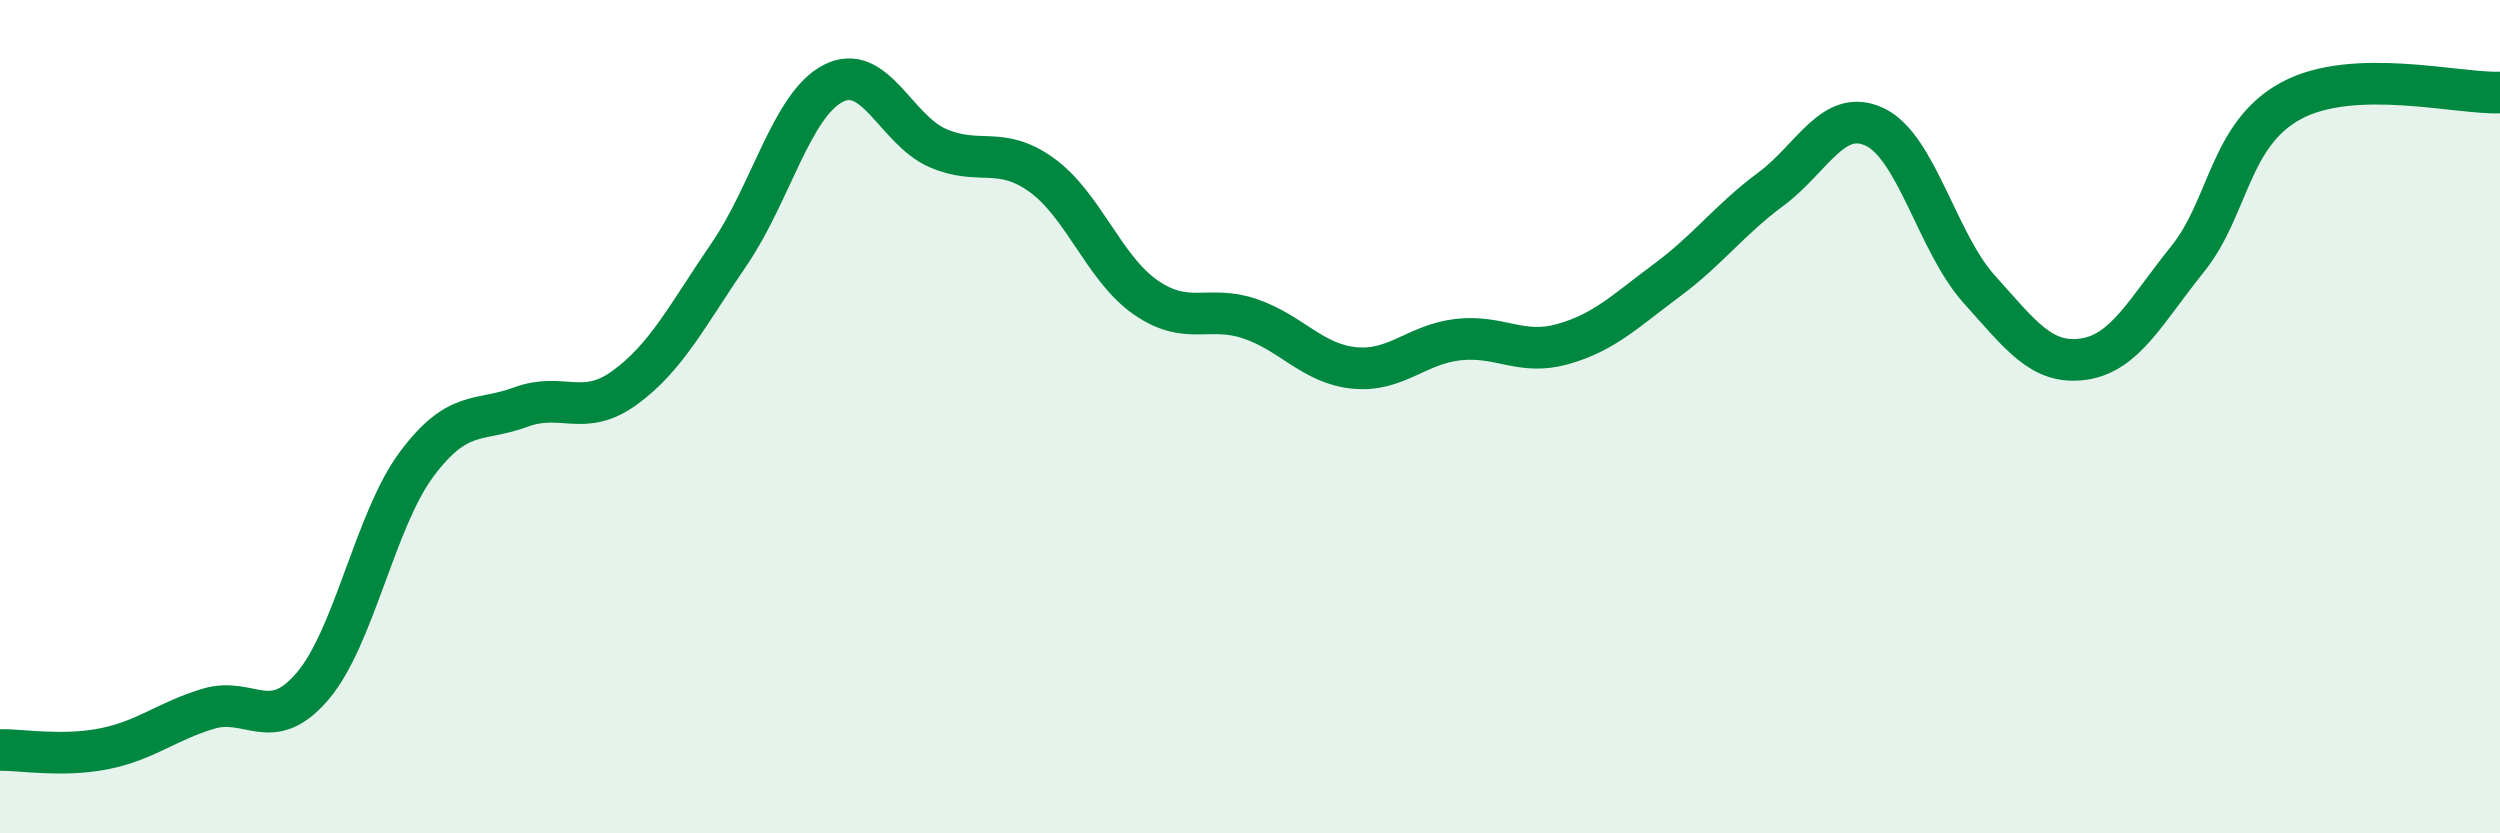 
    <svg width="60" height="20" viewBox="0 0 60 20" xmlns="http://www.w3.org/2000/svg">
      <path
        d="M 0,18 C 0.5,17.99 1.5,18.17 2.5,17.97 C 3.5,17.77 4,17.31 5,17.01 C 6,16.71 6.5,17.64 7.5,16.47 C 8.5,15.3 9,12.48 10,11.14 C 11,9.8 11.5,10.14 12.5,9.77 C 13.5,9.4 14,10.03 15,9.3 C 16,8.57 16.5,7.56 17.5,6.1 C 18.5,4.64 19,2.51 20,2 C 21,1.49 21.5,3.11 22.5,3.55 C 23.5,3.99 24,3.48 25,4.2 C 26,4.92 26.5,6.45 27.5,7.14 C 28.5,7.83 29,7.31 30,7.65 C 31,7.99 31.5,8.73 32.5,8.83 C 33.5,8.93 34,8.26 35,8.15 C 36,8.04 36.5,8.54 37.5,8.26 C 38.5,7.98 39,7.47 40,6.73 C 41,5.99 41.5,5.28 42.5,4.54 C 43.5,3.8 44,2.57 45,3.05 C 46,3.53 46.5,5.83 47.5,6.94 C 48.5,8.05 49,8.76 50,8.62 C 51,8.48 51.5,7.46 52.5,6.22 C 53.5,4.98 53.5,3.21 55,2.41 C 56.5,1.61 59,2.26 60,2.22L60 20L0 20Z"
        fill="#008740"
        opacity="0.1"
        stroke-linecap="round"
        stroke-linejoin="round"
      />
      <path
        d="M 0,18 C 0.5,17.99 1.5,18.17 2.5,17.97 C 3.5,17.77 4,17.31 5,17.01 C 6,16.71 6.5,17.64 7.5,16.47 C 8.5,15.3 9,12.48 10,11.14 C 11,9.8 11.5,10.14 12.5,9.77 C 13.5,9.4 14,10.03 15,9.3 C 16,8.57 16.5,7.56 17.5,6.1 C 18.5,4.64 19,2.51 20,2 C 21,1.49 21.5,3.11 22.5,3.55 C 23.5,3.99 24,3.48 25,4.2 C 26,4.92 26.5,6.45 27.5,7.14 C 28.5,7.83 29,7.31 30,7.65 C 31,7.99 31.5,8.73 32.5,8.83 C 33.5,8.93 34,8.26 35,8.15 C 36,8.04 36.5,8.54 37.5,8.26 C 38.5,7.98 39,7.47 40,6.73 C 41,5.99 41.5,5.28 42.5,4.54 C 43.5,3.8 44,2.57 45,3.05 C 46,3.53 46.5,5.83 47.5,6.94 C 48.5,8.05 49,8.76 50,8.62 C 51,8.48 51.5,7.46 52.5,6.22 C 53.5,4.98 53.5,3.21 55,2.41 C 56.5,1.61 59,2.26 60,2.22"
        stroke="#008740"
        stroke-width="1"
        fill="none"
        stroke-linecap="round"
        stroke-linejoin="round"
      />
    </svg>
  